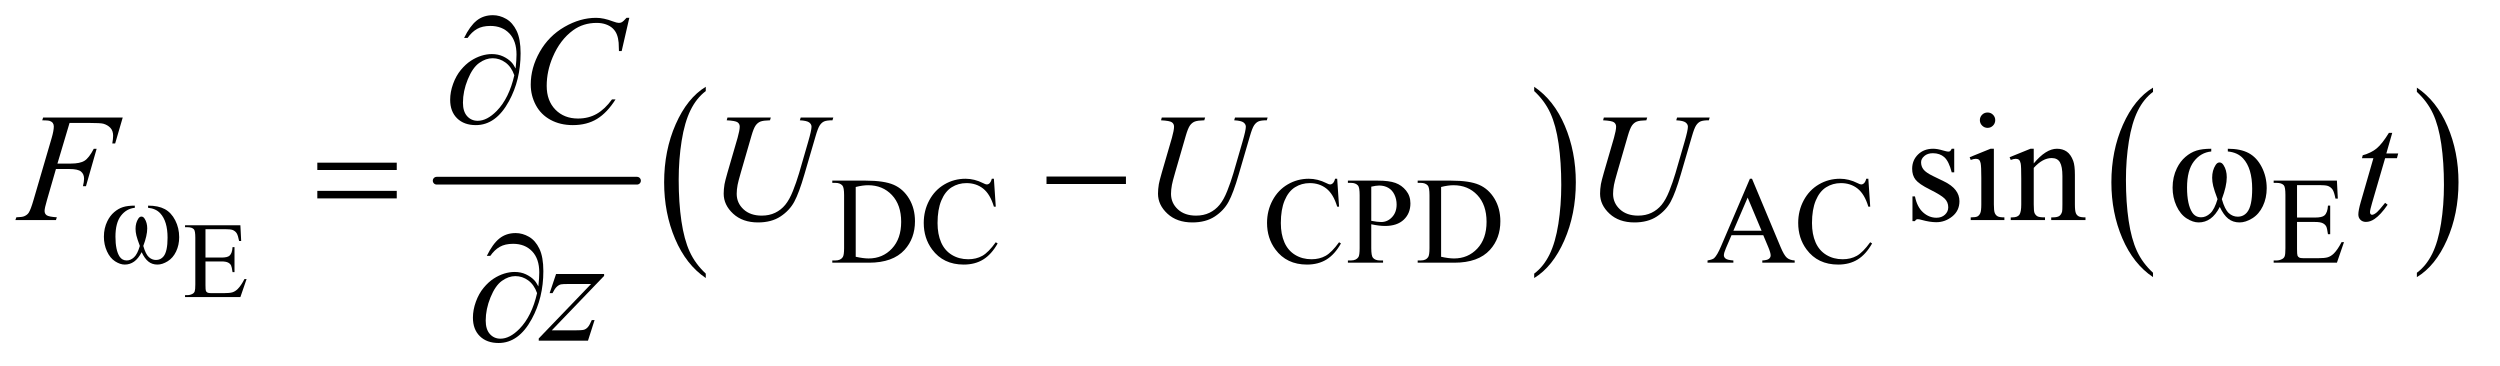 <?xml version="1.0" encoding="UTF-8"?>
<!DOCTYPE svg PUBLIC '-//W3C//DTD SVG 1.0//EN'
          'http://www.w3.org/TR/2001/REC-SVG-20010904/DTD/svg10.dtd'>
<svg stroke-dasharray="none" shape-rendering="auto" xmlns="http://www.w3.org/2000/svg" font-family="'Dialog'" text-rendering="auto" width="253" fill-opacity="1" color-interpolation="auto" color-rendering="auto" preserveAspectRatio="xMidYMid meet" font-size="12px" viewBox="0 0 253 37" fill="black" xmlns:xlink="http://www.w3.org/1999/xlink" stroke="black" image-rendering="auto" stroke-miterlimit="10" stroke-linecap="square" stroke-linejoin="miter" font-style="normal" stroke-width="1" height="37" stroke-dashoffset="0" font-weight="normal" stroke-opacity="1"
><!--Generated by the Batik Graphics2D SVG Generator--><defs id="genericDefs"
  /><g
  ><defs id="defs1"
    ><clipPath clipPathUnits="userSpaceOnUse" id="clipPath1"
      ><path d="M0.915 2.781 L160.849 2.781 L160.849 25.973 L0.915 25.973 L0.915 2.781 Z"
      /></clipPath
      ><clipPath clipPathUnits="userSpaceOnUse" id="clipPath2"
      ><path d="M29.239 88.864 L29.239 829.793 L5138.933 829.793 L5138.933 88.864 Z"
      /></clipPath
    ></defs
    ><g stroke-width="16" transform="scale(1.576,1.576) translate(-0.915,-2.781) matrix(0.031,0,0,0.031,0,0)" stroke-linejoin="round" stroke-linecap="round"
    ><line y2="464" fill="none" x1="934" clip-path="url(#clipPath2)" x2="1349" y1="464"
    /></g
    ><g transform="matrix(0.049,0,0,0.049,-1.442,-4.383)"
    ><path d="M1487.062 654.547 L1487.062 663.672 Q1446.406 636.125 1423.742 582.828 Q1401.078 529.531 1401.078 466.156 Q1401.078 400.25 1424.914 346.109 Q1448.75 291.969 1487.062 268.656 L1487.062 277.562 Q1467.906 291.969 1455.602 316.977 Q1443.297 341.984 1437.219 380.445 Q1431.141 418.906 1431.141 460.656 Q1431.141 507.906 1436.75 546.055 Q1442.359 584.203 1453.883 609.312 Q1465.406 634.422 1487.062 654.547 Z" stroke="none" clip-path="url(#clipPath2)"
    /></g
    ><g transform="matrix(0.049,0,0,0.049,-1.442,-4.383)"
    ><path d="M3198.016 277.562 L3198.016 268.656 Q3238.656 296 3261.32 349.297 Q3283.984 402.594 3283.984 465.953 Q3283.984 531.859 3260.156 586.109 Q3236.328 640.359 3198.016 663.672 L3198.016 654.547 Q3217.328 640.141 3229.633 615.133 Q3241.938 590.125 3247.93 551.773 Q3253.922 513.422 3253.922 471.453 Q3253.922 424.422 3248.398 386.164 Q3242.875 347.906 3231.266 322.797 Q3219.656 297.688 3198.016 277.562 Z" stroke="none" clip-path="url(#clipPath2)"
    /></g
    ><g transform="matrix(0.049,0,0,0.049,-1.442,-4.383)"
    ><path d="M4476.062 652.781 L4476.062 661.797 Q4435.406 634.516 4412.742 581.703 Q4390.078 528.891 4390.078 466.125 Q4390.078 400.828 4413.914 347.18 Q4437.75 293.531 4476.062 270.438 L4476.062 279.25 Q4456.906 293.531 4444.602 318.305 Q4432.297 343.078 4426.219 381.188 Q4420.141 419.297 4420.141 460.656 Q4420.141 507.484 4425.75 545.273 Q4431.359 583.062 4442.883 607.945 Q4454.406 632.828 4476.062 652.781 Z" stroke="none" clip-path="url(#clipPath2)"
    /></g
    ><g transform="matrix(0.049,0,0,0.049,-1.442,-4.383)"
    ><path d="M5021.016 279.25 L5021.016 270.438 Q5061.656 297.516 5084.32 350.32 Q5106.984 403.125 5106.984 465.906 Q5106.984 531.203 5083.156 584.953 Q5059.328 638.703 5021.016 661.797 L5021.016 652.781 Q5040.328 638.5 5052.633 613.727 Q5064.938 588.953 5070.93 550.945 Q5076.922 512.938 5076.922 471.375 Q5076.922 424.75 5071.398 386.852 Q5065.875 348.953 5054.266 324.078 Q5042.656 299.203 5021.016 279.25 Z" stroke="none" clip-path="url(#clipPath2)"
    /></g
    ><g transform="matrix(0.049,0,0,0.049,-1.442,-4.383)"
    ><path d="M453.812 562.781 L453.812 621.406 L486.406 621.406 Q499.094 621.406 503.359 617.578 Q509.047 612.547 509.703 599.859 L513.75 599.859 L513.75 651.484 L509.703 651.484 Q508.172 640.656 506.641 637.594 Q504.672 633.766 500.188 631.578 Q495.703 629.391 486.406 629.391 L453.812 629.391 L453.812 678.281 Q453.812 688.125 454.688 690.258 Q455.562 692.391 457.75 693.648 Q459.938 694.906 466.062 694.906 L491.219 694.906 Q503.797 694.906 509.484 693.156 Q515.172 691.406 520.422 686.266 Q527.203 679.484 534.312 665.812 L538.688 665.812 L525.891 703 L411.594 703 L411.594 698.953 L416.844 698.953 Q422.094 698.953 426.797 696.438 Q430.297 694.688 431.555 691.188 Q432.812 687.688 432.812 676.859 L432.812 580.5 Q432.812 566.391 429.969 563.109 Q426.031 558.734 416.844 558.734 L411.594 558.734 L411.594 554.688 L525.891 554.688 L527.531 587.172 L523.266 587.172 Q520.969 575.469 518.18 571.094 Q515.391 566.719 509.922 564.422 Q505.547 562.781 494.5 562.781 L453.812 562.781 Z" stroke="none" clip-path="url(#clipPath2)"
    /></g
    ><g transform="matrix(0.049,0,0,0.049,-1.442,-4.383)"
    ><path d="M1748.375 632 L1748.375 627.375 L1754.75 627.375 Q1765.5 627.375 1770 620.5 Q1772.75 616.375 1772.75 602 L1772.75 492.5 Q1772.75 476.625 1769.25 472.625 Q1764.375 467.125 1754.75 467.125 L1748.375 467.125 L1748.375 462.5 L1817.375 462.5 Q1855.375 462.5 1875.188 471.125 Q1895 479.75 1907.062 499.875 Q1919.125 520 1919.125 546.375 Q1919.125 581.75 1897.625 605.5 Q1873.5 632 1824.125 632 L1748.375 632 ZM1796.75 619.75 Q1812.625 623.25 1823.375 623.25 Q1852.375 623.25 1871.5 602.875 Q1890.625 582.5 1890.625 547.625 Q1890.625 512.5 1871.5 492.25 Q1852.375 472 1822.375 472 Q1811.125 472 1796.75 475.625 L1796.75 619.75 ZM2082.125 458.625 L2086 516.25 L2082.125 516.25 Q2074.375 490.375 2060 479 Q2045.625 467.625 2025.5 467.625 Q2008.625 467.625 1995 476.188 Q1981.375 484.75 1973.562 503.5 Q1965.75 522.25 1965.75 550.125 Q1965.75 573.125 1973.125 590 Q1980.5 606.875 1995.312 615.875 Q2010.125 624.875 2029.125 624.875 Q2045.625 624.875 2058.25 617.812 Q2070.875 610.75 2086 589.75 L2089.875 592.25 Q2077.125 614.875 2060.125 625.375 Q2043.125 635.875 2019.75 635.875 Q1977.625 635.875 1954.5 604.625 Q1937.25 581.375 1937.25 549.875 Q1937.25 524.5 1948.625 503.25 Q1960 482 1979.938 470.312 Q1999.875 458.625 2023.5 458.625 Q2041.875 458.625 2059.75 467.625 Q2065 470.375 2067.25 470.375 Q2070.625 470.375 2073.125 468 Q2076.375 464.625 2077.75 458.625 L2082.125 458.625 ZM2791.125 458.625 L2795 516.25 L2791.125 516.25 Q2783.375 490.375 2769 479 Q2754.625 467.625 2734.5 467.625 Q2717.625 467.625 2704 476.188 Q2690.375 484.75 2682.562 503.5 Q2674.75 522.25 2674.75 550.125 Q2674.75 573.125 2682.125 590 Q2689.5 606.875 2704.312 615.875 Q2719.125 624.875 2738.125 624.875 Q2754.625 624.875 2767.25 617.812 Q2779.875 610.75 2795 589.75 L2798.875 592.25 Q2786.125 614.875 2769.125 625.375 Q2752.125 635.875 2728.75 635.875 Q2686.625 635.875 2663.5 604.625 Q2646.25 581.375 2646.25 549.875 Q2646.25 524.5 2657.625 503.25 Q2669 482 2688.938 470.312 Q2708.875 458.625 2732.5 458.625 Q2750.875 458.625 2768.75 467.625 Q2774 470.375 2776.25 470.375 Q2779.625 470.375 2782.125 468 Q2785.375 464.625 2786.75 458.625 L2791.125 458.625 ZM2861.5 552.625 L2861.5 602 Q2861.5 618 2865 621.875 Q2869.75 627.375 2879.375 627.375 L2885.875 627.375 L2885.875 632 L2813.25 632 L2813.25 627.375 L2819.625 627.375 Q2830.375 627.375 2835 620.375 Q2837.5 616.5 2837.5 602 L2837.5 492.5 Q2837.5 476.5 2834.125 472.625 Q2829.25 467.125 2819.625 467.125 L2813.25 467.125 L2813.25 462.5 L2875.375 462.5 Q2898.125 462.5 2911.25 467.188 Q2924.375 471.875 2933.375 483 Q2942.375 494.125 2942.375 509.375 Q2942.375 530.125 2928.688 543.125 Q2915 556.125 2890 556.125 Q2883.875 556.125 2876.75 555.25 Q2869.625 554.375 2861.5 552.625 ZM2861.5 545.5 Q2868.125 546.75 2873.25 547.375 Q2878.375 548 2882 548 Q2895 548 2904.438 537.938 Q2913.875 527.875 2913.875 511.875 Q2913.875 500.875 2909.375 491.438 Q2904.875 482 2896.625 477.312 Q2888.375 472.625 2877.875 472.625 Q2871.5 472.625 2861.5 475 L2861.5 545.5 ZM2957.375 632 L2957.375 627.375 L2963.75 627.375 Q2974.5 627.375 2979 620.5 Q2981.75 616.375 2981.75 602 L2981.75 492.5 Q2981.75 476.625 2978.25 472.625 Q2973.375 467.125 2963.75 467.125 L2957.375 467.125 L2957.375 462.5 L3026.375 462.5 Q3064.375 462.5 3084.188 471.125 Q3104 479.75 3116.062 499.875 Q3128.125 520 3128.125 546.375 Q3128.125 581.75 3106.625 605.5 Q3082.5 632 3033.125 632 L2957.375 632 ZM3005.75 619.75 Q3021.625 623.25 3032.375 623.25 Q3061.375 623.25 3080.5 602.875 Q3099.625 582.5 3099.625 547.625 Q3099.625 512.5 3080.5 492.25 Q3061.375 472 3031.375 472 Q3020.125 472 3005.75 475.625 L3005.75 619.75 ZM3671.125 575.25 L3605.5 575.25 L3594 602 Q3589.75 611.875 3589.75 616.75 Q3589.75 620.625 3593.438 623.562 Q3597.125 626.5 3609.375 627.375 L3609.375 632 L3556 632 L3556 627.375 Q3566.625 625.5 3569.75 622.5 Q3576.125 616.5 3583.875 598.125 L3643.5 458.625 L3647.875 458.625 L3706.875 599.625 Q3714 616.625 3719.812 621.688 Q3725.625 626.75 3736 627.375 L3736 632 L3669.125 632 L3669.125 627.375 Q3679.25 626.875 3682.812 624 Q3686.375 621.125 3686.375 617 Q3686.375 611.5 3681.375 599.625 L3671.125 575.25 ZM3667.625 566 L3638.875 497.5 L3609.375 566 L3667.625 566 ZM3888.125 458.625 L3892 516.25 L3888.125 516.25 Q3880.375 490.375 3866 479 Q3851.625 467.625 3831.5 467.625 Q3814.625 467.625 3801 476.188 Q3787.375 484.75 3779.562 503.5 Q3771.75 522.25 3771.75 550.125 Q3771.75 573.125 3779.125 590 Q3786.5 606.875 3801.312 615.875 Q3816.125 624.875 3835.125 624.875 Q3851.625 624.875 3864.25 617.812 Q3876.875 610.75 3892 589.75 L3895.875 592.25 Q3883.125 614.875 3866.125 625.375 Q3849.125 635.875 3825.75 635.875 Q3783.625 635.875 3760.5 604.625 Q3743.25 581.375 3743.25 549.875 Q3743.25 524.5 3754.625 503.25 Q3766 482 3785.938 470.312 Q3805.875 458.625 3829.5 458.625 Q3847.875 458.625 3865.75 467.625 Q3871 470.375 3873.25 470.375 Q3876.625 470.375 3879.125 468 Q3882.375 464.625 3883.75 458.625 L3888.125 458.625 ZM4773.5 471.75 L4773.5 538.75 L4810.75 538.75 Q4825.25 538.75 4830.125 534.375 Q4836.625 528.625 4837.375 514.125 L4842 514.125 L4842 573.125 L4837.375 573.125 Q4835.625 560.75 4833.875 557.25 Q4831.625 552.875 4826.5 550.375 Q4821.375 547.875 4810.75 547.875 L4773.5 547.875 L4773.5 603.75 Q4773.5 615 4774.5 617.438 Q4775.5 619.875 4778 621.312 Q4780.5 622.75 4787.5 622.75 L4816.25 622.75 Q4830.625 622.75 4837.125 620.75 Q4843.625 618.75 4849.625 612.875 Q4857.375 605.125 4865.5 589.5 L4870.5 589.5 L4855.875 632 L4725.25 632 L4725.25 627.375 L4731.25 627.375 Q4737.25 627.375 4742.625 624.5 Q4746.625 622.5 4748.062 618.5 Q4749.5 614.5 4749.5 602.125 L4749.5 492 Q4749.5 475.875 4746.25 472.125 Q4741.75 467.125 4731.25 467.125 L4725.25 467.125 L4725.25 462.5 L4855.875 462.5 L4857.75 499.625 L4852.875 499.625 Q4850.25 486.25 4847.062 481.25 Q4843.875 476.25 4837.625 473.625 Q4832.625 471.75 4820 471.75 L4773.5 471.75 Z" stroke="none" clip-path="url(#clipPath2)"
    /></g
    ><g transform="matrix(0.049,0,0,0.049,-1.442,-4.383)"
    ><path d="M4065.5 396.656 L4065.5 445.406 L4060.344 445.406 Q4054.406 422.438 4045.109 414.156 Q4035.812 405.875 4021.438 405.875 Q4010.5 405.875 4003.781 411.656 Q3997.062 417.438 3997.062 424.469 Q3997.062 433.219 4002.062 439.469 Q4006.906 445.875 4021.75 453.062 L4044.562 464.156 Q4076.281 479.625 4076.281 504.938 Q4076.281 524.469 4061.516 536.422 Q4046.75 548.375 4028.469 548.375 Q4015.344 548.375 3998.469 543.688 Q3993.312 542.125 3990.031 542.125 Q3986.438 542.125 3984.406 546.188 L3979.25 546.188 L3979.25 495.094 L3984.406 495.094 Q3988.781 516.969 4001.125 528.062 Q4013.469 539.156 4028.781 539.156 Q4039.562 539.156 4046.359 532.828 Q4053.156 526.5 4053.156 517.594 Q4053.156 506.812 4045.578 499.469 Q4038 492.125 4015.344 480.875 Q3992.688 469.625 3985.656 460.562 Q3978.625 451.656 3978.625 438.062 Q3978.625 420.406 3990.734 408.531 Q4002.844 396.656 4022.062 396.656 Q4030.5 396.656 4042.531 400.25 Q4050.5 402.594 4053.156 402.594 Q4055.656 402.594 4057.062 401.5 Q4058.469 400.406 4060.344 396.656 L4065.5 396.656 ZM4134.406 321.812 Q4140.969 321.812 4145.578 326.422 Q4150.188 331.031 4150.188 337.594 Q4150.188 344.156 4145.578 348.844 Q4140.969 353.531 4134.406 353.531 Q4127.844 353.531 4123.156 348.844 Q4118.469 344.156 4118.469 337.594 Q4118.469 331.031 4123.078 326.422 Q4127.688 321.812 4134.406 321.812 ZM4147.375 396.656 L4147.375 511.656 Q4147.375 525.094 4149.328 529.547 Q4151.281 534 4155.109 536.188 Q4158.938 538.375 4169.094 538.375 L4169.094 544 L4099.562 544 L4099.562 538.375 Q4110.031 538.375 4113.625 536.344 Q4117.219 534.312 4119.328 529.625 Q4121.438 524.938 4121.438 511.656 L4121.438 456.5 Q4121.438 433.219 4120.031 426.344 Q4118.938 421.344 4116.594 419.391 Q4114.25 417.438 4110.188 417.438 Q4105.812 417.438 4099.562 419.781 L4097.375 414.156 L4140.5 396.656 L4147.375 396.656 ZM4229.719 426.969 Q4254.875 396.656 4277.688 396.656 Q4289.406 396.656 4297.844 402.516 Q4306.281 408.375 4311.281 421.812 Q4314.719 431.188 4314.719 450.562 L4314.719 511.656 Q4314.719 525.25 4316.906 530.094 Q4318.625 534 4322.453 536.188 Q4326.281 538.375 4336.594 538.375 L4336.594 544 L4265.812 544 L4265.812 538.375 L4268.781 538.375 Q4278.781 538.375 4282.766 535.328 Q4286.75 532.281 4288.312 526.344 Q4288.938 524 4288.938 511.656 L4288.938 453.062 Q4288.938 433.531 4283.859 424.703 Q4278.781 415.875 4266.75 415.875 Q4248.156 415.875 4229.719 436.188 L4229.719 511.656 Q4229.719 526.188 4231.438 529.625 Q4233.625 534.156 4237.453 536.266 Q4241.281 538.375 4253 538.375 L4253 544 L4182.219 544 L4182.219 538.375 L4185.344 538.375 Q4196.281 538.375 4200.109 532.828 Q4203.938 527.281 4203.938 511.656 L4203.938 458.531 Q4203.938 432.75 4202.766 427.125 Q4201.594 421.5 4199.172 419.469 Q4196.75 417.438 4192.688 417.438 Q4188.312 417.438 4182.219 419.781 L4179.875 414.156 L4223 396.656 L4229.719 396.656 L4229.719 426.969 Z" stroke="none" clip-path="url(#clipPath2)"
    /></g
    ><g transform="matrix(0.049,0,0,0.049,-1.442,-4.383)"
    ><path d="M1329.156 126.281 L1313.375 194.875 L1307.75 194.875 L1307.125 177.688 Q1306.344 168.312 1303.531 160.969 Q1300.719 153.625 1295.094 148.234 Q1289.469 142.844 1280.875 139.797 Q1272.281 136.75 1261.812 136.75 Q1233.844 136.75 1212.906 152.062 Q1186.188 171.594 1171.031 207.219 Q1158.531 236.594 1158.531 266.75 Q1158.531 297.531 1176.5 315.891 Q1194.469 334.25 1223.219 334.25 Q1244.938 334.25 1261.891 324.562 Q1278.844 314.875 1293.375 294.719 L1300.719 294.719 Q1283.531 322.062 1262.594 334.953 Q1241.656 347.844 1212.438 347.844 Q1186.5 347.844 1166.5 336.984 Q1146.5 326.125 1136.031 306.438 Q1125.562 286.75 1125.562 264.094 Q1125.562 229.406 1144.156 196.594 Q1162.75 163.781 1195.172 145.031 Q1227.594 126.281 1260.562 126.281 Q1276.031 126.281 1295.25 133.625 Q1303.688 136.75 1307.438 136.75 Q1311.188 136.75 1314 135.188 Q1316.812 133.625 1323.375 126.281 L1329.156 126.281 Z" stroke="none" clip-path="url(#clipPath2)"
    /></g
    ><g transform="matrix(0.049,0,0,0.049,-1.442,-4.383)"
    ><path d="M173.062 343.375 L148.062 427.281 L175.875 427.281 Q194.625 427.281 203.922 421.5 Q213.219 415.719 223.062 396.812 L229 396.812 L206.969 474 L200.719 474 Q203.062 464.625 203.062 458.531 Q203.062 449 196.734 443.766 Q190.406 438.531 173.062 438.531 L144.938 438.531 L126.5 502.438 Q121.5 519.469 121.5 525.094 Q121.5 530.875 125.797 534 Q130.094 537.125 146.812 538.219 L144.938 544 L61.188 544 L63.219 538.219 Q75.406 537.906 79.469 536.031 Q85.719 533.375 88.688 528.844 Q92.906 522.438 98.688 502.438 L136.031 374.781 Q140.562 359.312 140.562 350.562 Q140.562 346.5 138.531 343.609 Q136.5 340.719 132.516 339.312 Q128.531 337.906 116.656 337.906 L118.531 332.125 L282.906 332.125 L267.281 385.719 L261.344 385.719 Q263.062 376.031 263.062 369.781 Q263.062 359.469 257.359 353.453 Q251.656 347.438 242.75 344.938 Q236.5 343.375 214.781 343.375 L173.062 343.375 ZM1531.875 332.125 L1621.406 332.125 L1619.688 337.906 Q1605.938 338.219 1600.078 340.484 Q1594.219 342.75 1590.078 348.531 Q1585.938 354.312 1581.406 369.938 L1559.688 444.938 Q1553.906 464.938 1552.812 471.188 Q1550.938 481.188 1550.938 489.781 Q1550.938 508.688 1565 521.734 Q1579.062 534.781 1602.656 534.781 Q1618.125 534.781 1630.312 528.922 Q1642.5 523.062 1651.172 512.516 Q1659.844 501.969 1667.031 483.922 Q1674.219 465.875 1679.688 447.438 L1698.438 382.75 Q1705.469 358.531 1705.469 351.188 Q1705.469 346.031 1700.703 342.359 Q1695.938 338.688 1681.406 337.906 L1683.125 332.125 L1750.469 332.125 L1748.75 337.906 Q1736.875 337.906 1731.641 340.172 Q1726.406 342.438 1722.5 348.297 Q1718.594 354.156 1713.75 371.031 L1690.781 449.625 Q1679.688 487.906 1669.844 506.109 Q1660 524.312 1641.328 536.578 Q1622.656 548.844 1595 548.844 Q1563.125 548.844 1543.594 530.797 Q1524.062 512.75 1524.062 489.469 Q1524.062 480.25 1525.781 469.781 Q1527.031 462.906 1531.875 446.031 L1552.812 374 Q1557.188 358.375 1557.188 351.031 Q1557.188 345.25 1552.734 342.047 Q1548.281 338.844 1530.312 337.906 L1531.875 332.125 ZM2428.875 332.125 L2518.406 332.125 L2516.688 337.906 Q2502.938 338.219 2497.078 340.484 Q2491.219 342.75 2487.078 348.531 Q2482.938 354.312 2478.406 369.938 L2456.688 444.938 Q2450.906 464.938 2449.812 471.188 Q2447.938 481.188 2447.938 489.781 Q2447.938 508.688 2462 521.734 Q2476.062 534.781 2499.656 534.781 Q2515.125 534.781 2527.312 528.922 Q2539.5 523.062 2548.172 512.516 Q2556.844 501.969 2564.031 483.922 Q2571.219 465.875 2576.688 447.438 L2595.438 382.75 Q2602.469 358.531 2602.469 351.188 Q2602.469 346.031 2597.703 342.359 Q2592.938 338.688 2578.406 337.906 L2580.125 332.125 L2647.469 332.125 L2645.75 337.906 Q2633.875 337.906 2628.641 340.172 Q2623.406 342.438 2619.5 348.297 Q2615.594 354.156 2610.75 371.031 L2587.781 449.625 Q2576.688 487.906 2566.844 506.109 Q2557 524.312 2538.328 536.578 Q2519.656 548.844 2492 548.844 Q2460.125 548.844 2440.594 530.797 Q2421.062 512.75 2421.062 489.469 Q2421.062 480.25 2422.781 469.781 Q2424.031 462.906 2428.875 446.031 L2449.812 374 Q2454.188 358.375 2454.188 351.031 Q2454.188 345.25 2449.734 342.047 Q2445.281 338.844 2427.312 337.906 L2428.875 332.125 ZM3341.875 332.125 L3431.406 332.125 L3429.688 337.906 Q3415.938 338.219 3410.078 340.484 Q3404.219 342.75 3400.078 348.531 Q3395.938 354.312 3391.406 369.938 L3369.688 444.938 Q3363.906 464.938 3362.812 471.188 Q3360.938 481.188 3360.938 489.781 Q3360.938 508.688 3375 521.734 Q3389.062 534.781 3412.656 534.781 Q3428.125 534.781 3440.312 528.922 Q3452.5 523.062 3461.172 512.516 Q3469.844 501.969 3477.031 483.922 Q3484.219 465.875 3489.688 447.438 L3508.438 382.75 Q3515.469 358.531 3515.469 351.188 Q3515.469 346.031 3510.703 342.359 Q3505.938 338.688 3491.406 337.906 L3493.125 332.125 L3560.469 332.125 L3558.75 337.906 Q3546.875 337.906 3541.641 340.172 Q3536.406 342.438 3532.5 348.297 Q3528.594 354.156 3523.75 371.031 L3500.781 449.625 Q3489.688 487.906 3479.844 506.109 Q3470 524.312 3451.328 536.578 Q3432.656 548.844 3405 548.844 Q3373.125 548.844 3353.594 530.797 Q3334.062 512.75 3334.062 489.469 Q3334.062 480.25 3335.781 469.781 Q3337.031 462.906 3341.875 446.031 L3362.812 374 Q3367.188 358.375 3367.188 351.031 Q3367.188 345.25 3362.734 342.047 Q3358.281 338.844 3340.312 337.906 L3341.875 332.125 ZM4970.125 363.844 L4957.938 406.344 L4982.469 406.344 L4979.812 416.188 L4955.438 416.188 L4928.562 508.375 Q4924.188 523.219 4924.188 527.594 Q4924.188 530.25 4925.438 531.656 Q4926.688 533.062 4928.406 533.062 Q4932.312 533.062 4938.719 527.594 Q4942.469 524.469 4955.438 508.375 L4960.594 512.281 Q4946.219 533.219 4933.406 541.812 Q4924.656 547.75 4915.75 547.75 Q4908.875 547.75 4904.5 543.453 Q4900.125 539.156 4900.125 532.438 Q4900.125 524 4905.125 506.656 L4931.219 416.188 L4907.625 416.188 L4909.188 410.094 Q4926.375 405.406 4937.781 396.109 Q4949.188 386.812 4963.25 363.844 L4970.125 363.844 Z" stroke="none" clip-path="url(#clipPath2)"
    /></g
    ><g transform="matrix(0.049,0,0,0.049,-1.442,-4.383)"
    ><path d="M1177.875 655.344 L1277.094 655.344 L1277.094 659.25 L1168.969 771.75 L1214.75 771.75 Q1231 771.75 1235.375 770.5 Q1239.75 769.25 1243.422 765.188 Q1247.094 761.125 1251.625 750.5 L1257.406 750.5 L1243.812 793 L1142.094 793 L1142.094 788.469 L1250.219 675.969 L1205.219 675.969 Q1191 675.969 1188.031 676.75 Q1183.656 677.688 1179.359 681.672 Q1175.062 685.656 1170.531 694.875 L1164.594 694.875 L1177.875 655.344 Z" stroke="none" clip-path="url(#clipPath2)"
    /></g
    ><g transform="matrix(0.049,0,0,0.049,-1.442,-4.383)"
    ><path d="M335.25 518.625 L335.25 514.125 Q356.375 514.125 369.75 521.312 Q383.125 528.5 391.312 544.438 Q399.5 560.375 399.5 579.375 Q399.5 595.5 393.125 608.875 Q386.75 622.25 375.688 629.062 Q364.625 635.875 354.625 635.875 Q343.625 635.875 335.875 629.625 Q328.125 623.375 322 610.25 Q315.125 623.5 306.438 629.688 Q297.75 635.875 287 635.875 Q277.625 635.875 267.188 629.188 Q256.75 622.5 250.375 608.562 Q244 594.625 244 578.375 Q244 560.75 251.125 546.25 Q256.625 535 265.188 527.625 Q273.75 520.25 283.375 517.188 Q293 514.125 307.875 514.125 L307.875 518.625 Q290.5 520.375 279.188 535.062 Q267.875 549.75 267.875 578.25 Q267.875 606.375 276.5 619.5 Q281.75 627.375 291.25 627.375 Q299.125 627.375 306.188 620.875 Q313.25 614.375 318.25 597.375 Q312.75 582.75 311.062 575.625 Q309.375 568.5 309.375 562 Q309.375 549.875 315 541.125 Q317.75 536.75 321.5 536.75 Q325.375 536.75 328.125 541.125 Q333.5 549.375 333.5 561.25 Q333.5 575.75 325.375 597.375 Q330.25 614.5 336.812 620.438 Q343.375 626.375 351.625 626.375 Q361.375 626.375 367.375 618.75 Q375.5 608.5 375.5 580.375 Q375.5 546.25 360.375 530 Q351.25 520.125 335.25 518.625 Z" stroke="none" clip-path="url(#clipPath2)"
    /></g
    ><g transform="matrix(0.049,0,0,0.049,-1.442,-4.383)"
    ><path d="M1094.312 230.969 Q1096.188 213.312 1096.188 202.062 Q1096.188 173.938 1081.422 158.469 Q1066.656 143 1042.125 143 Q1025.562 143 1014.625 149.25 Q1003.688 155.5 995.094 167.844 L987.906 167.844 Q999.938 143.156 1013.844 131.984 Q1027.75 120.812 1047.438 120.812 Q1061.5 120.812 1074.859 128.469 Q1088.219 136.125 1096.422 153.156 Q1104.625 170.188 1104.625 199.406 Q1104.625 254.562 1080.562 298.469 Q1053.688 347.844 1012.125 347.844 Q987.75 347.844 973.453 333.781 Q959.156 319.719 959.156 295.5 Q959.156 279.406 965.25 262.609 Q971.344 245.812 981.266 233.859 Q991.188 221.906 1001.891 214.953 Q1012.594 208 1023.609 204.562 Q1034.625 201.125 1045.25 201.125 Q1058.219 201.125 1068.531 205.969 Q1078.844 210.812 1085.719 218 Q1089.938 222.375 1094.312 230.969 ZM1091.656 244.875 Q1085.562 227.531 1073.453 218.625 Q1061.344 209.719 1046.812 209.719 Q1032.75 209.719 1019.078 219.484 Q1005.406 229.25 995.484 253.547 Q985.562 277.844 985.562 301.594 Q985.562 319.719 994.156 329.328 Q1002.75 338.938 1016.031 338.938 Q1035.25 338.938 1055.25 318.625 Q1080.719 292.688 1091.656 244.875 Z" stroke="none" clip-path="url(#clipPath2)"
    /></g
    ><g transform="matrix(0.049,0,0,0.049,-1.442,-4.383)"
    ><path d="M684.781 425.406 L848.844 425.406 L848.844 440.562 L684.781 440.562 L684.781 425.406 ZM684.781 483.688 L848.844 483.688 L848.844 499.156 L684.781 499.156 L684.781 483.688 ZM2190.781 454 L2354.844 454 L2354.844 469.469 L2190.781 469.469 L2190.781 454 ZM4630.562 402.281 L4630.562 396.656 Q4656.969 396.656 4673.688 405.641 Q4690.406 414.625 4700.641 434.547 Q4710.875 454.469 4710.875 478.219 Q4710.875 498.375 4702.906 515.094 Q4694.938 531.812 4681.109 540.328 Q4667.281 548.844 4654.781 548.844 Q4641.031 548.844 4631.344 541.031 Q4621.656 533.219 4614 516.812 Q4605.406 533.375 4594.547 541.109 Q4583.688 548.844 4570.25 548.844 Q4558.531 548.844 4545.484 540.484 Q4532.438 532.125 4524.469 514.703 Q4516.5 497.281 4516.5 476.969 Q4516.5 454.938 4525.406 436.812 Q4532.281 422.75 4542.984 413.531 Q4553.688 404.312 4565.719 400.484 Q4577.75 396.656 4596.344 396.656 L4596.344 402.281 Q4574.625 404.469 4560.484 422.828 Q4546.344 441.188 4546.344 476.812 Q4546.344 511.969 4557.125 528.375 Q4563.688 538.219 4575.562 538.219 Q4585.406 538.219 4594.234 530.094 Q4603.062 521.969 4609.312 500.719 Q4602.438 482.438 4600.328 473.531 Q4598.219 464.625 4598.219 456.5 Q4598.219 441.344 4605.25 430.406 Q4608.688 424.938 4613.375 424.938 Q4618.219 424.938 4621.656 430.406 Q4628.375 440.719 4628.375 455.562 Q4628.375 473.688 4618.219 500.719 Q4624.312 522.125 4632.516 529.547 Q4640.719 536.969 4651.031 536.969 Q4663.219 536.969 4670.719 527.438 Q4680.875 514.625 4680.875 479.469 Q4680.875 436.812 4661.969 416.5 Q4650.562 404.156 4630.562 402.281 Z" stroke="none" clip-path="url(#clipPath2)"
    /></g
    ><g transform="matrix(0.049,0,0,0.049,-1.442,-4.383)"
    ><path d="M1141.312 680.969 Q1143.188 663.312 1143.188 652.062 Q1143.188 623.938 1128.422 608.469 Q1113.656 593 1089.125 593 Q1072.562 593 1061.625 599.25 Q1050.688 605.5 1042.094 617.844 L1034.906 617.844 Q1046.938 593.156 1060.844 581.984 Q1074.75 570.812 1094.438 570.812 Q1108.5 570.812 1121.859 578.469 Q1135.219 586.125 1143.422 603.156 Q1151.625 620.188 1151.625 649.406 Q1151.625 704.562 1127.562 748.469 Q1100.688 797.844 1059.125 797.844 Q1034.75 797.844 1020.453 783.781 Q1006.156 769.719 1006.156 745.5 Q1006.156 729.406 1012.25 712.609 Q1018.344 695.812 1028.266 683.859 Q1038.188 671.906 1048.891 664.953 Q1059.594 658 1070.609 654.562 Q1081.625 651.125 1092.25 651.125 Q1105.219 651.125 1115.531 655.969 Q1125.844 660.812 1132.719 668 Q1136.938 672.375 1141.312 680.969 ZM1138.656 694.875 Q1132.562 677.531 1120.453 668.625 Q1108.344 659.719 1093.812 659.719 Q1079.75 659.719 1066.078 669.484 Q1052.406 679.25 1042.484 703.547 Q1032.562 727.844 1032.562 751.594 Q1032.562 769.719 1041.156 779.328 Q1049.75 788.938 1063.031 788.938 Q1082.25 788.938 1102.25 768.625 Q1127.719 742.688 1138.656 694.875 Z" stroke="none" clip-path="url(#clipPath2)"
    /></g
  ></g
></svg
>
